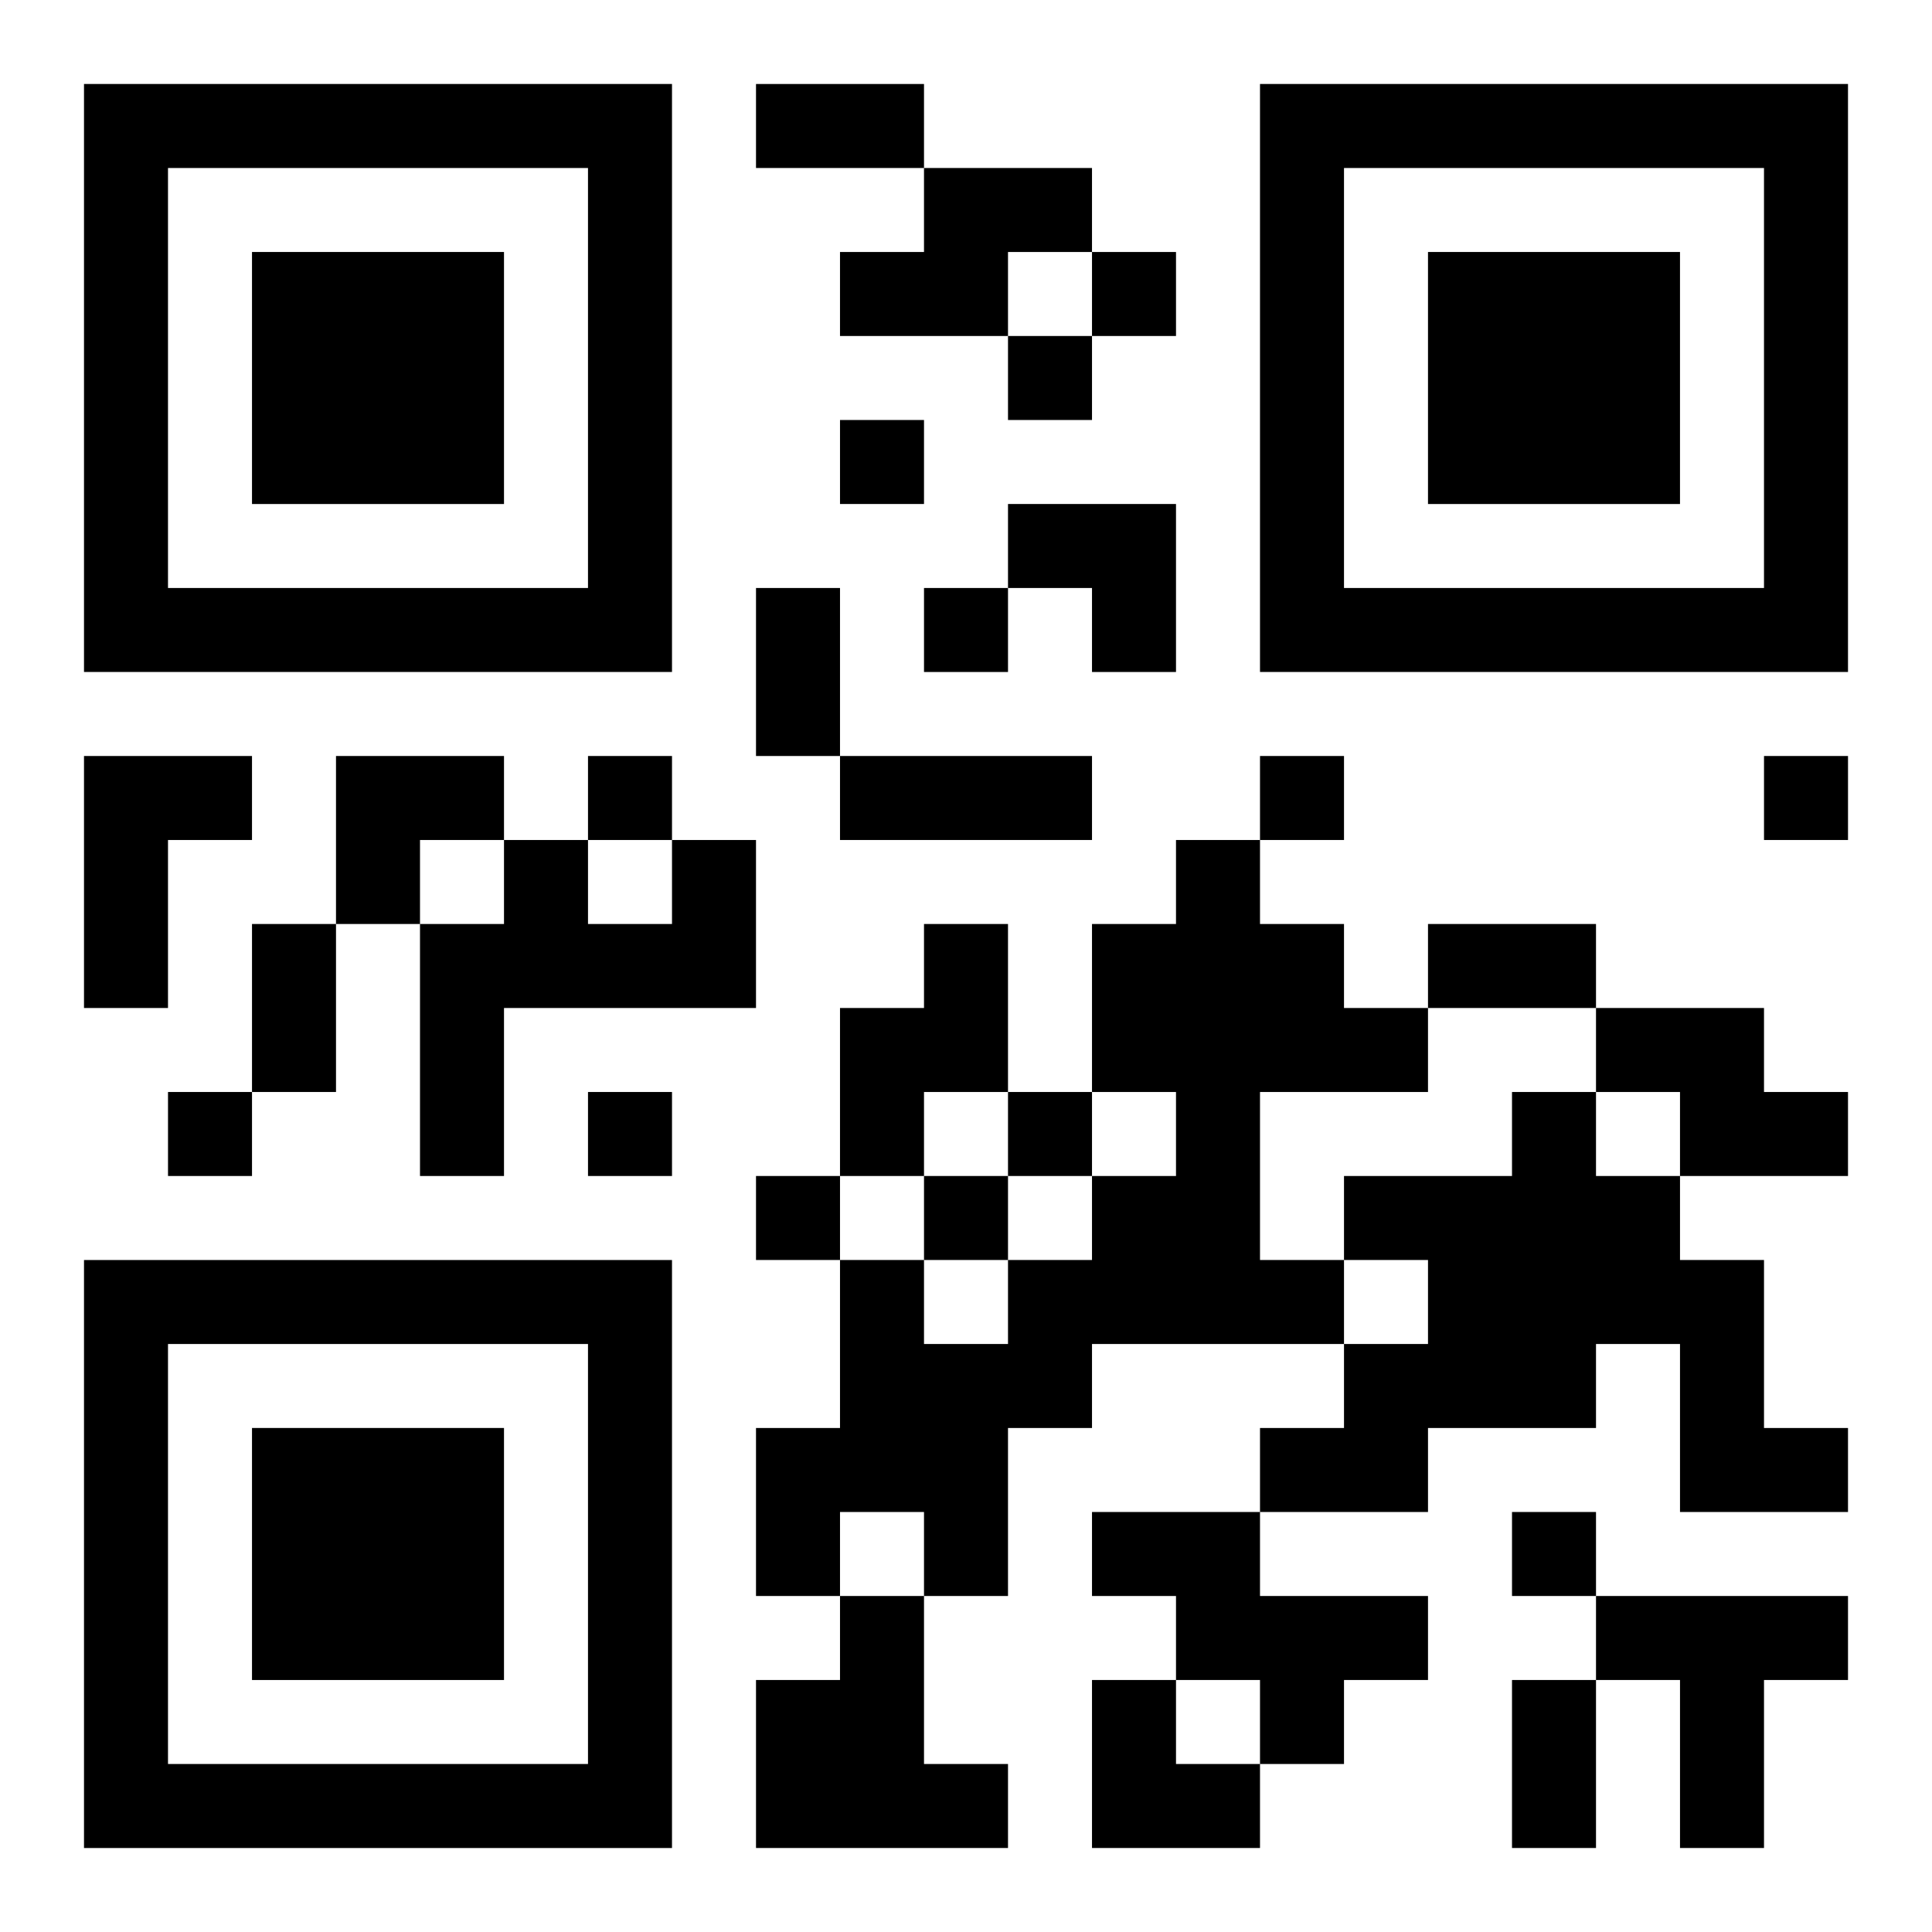<?xml version="1.0" encoding="UTF-8"?>
<svg width="250" height="250" baseProfile="full" version="1.1" viewBox="-1 -1 23 23" xmlns="http://www.w3.org/2000/svg" xmlns:xlink="http://www.w3.org/1999/xlink"><symbol id="a"><path d="m0 7v7h7v-7h-7zm1 1h5v5h-5v-5zm1 1v3h3v-3h-3z"/></symbol><use y="-7" xlink:href="#a"/><use y="7" xlink:href="#a"/><use x="14" y="-7" xlink:href="#a"/><path d="m10 1h2v1h-1v1h-2v-1h1v-1m-10 7h2v1h-1v2h-1v-3m7 1h1v2h-3v2h-1v-3h1v-1h1v1h1v-1m6 0h1v1h1v1h1v1h-2v2h1v1h-3v1h-1v2h-1v-1h-1v1h-1v-2h1v-2h1v1h1v-1h1v-1h1v-1h-1v-2h1v-1m-3 1h1v2h-1v1h-1v-2h1v-1m8 1h2v1h1v1h-2v-1h-1v-1m-1 1h1v1h1v1h1v2h1v1h-2v-2h-1v1h-2v1h-2v-1h1v-1h1v-1h-1v-1h2v-1m-5 5h2v1h2v1h-1v1h-1v-1h-1v-1h-1v-1m-3 1h1v2h1v1h-3v-2h1v-1m9 0h3v1h-1v2h-1v-2h-1v-1m-6-16v1h1v-1h-1m-1 1v1h1v-1h-1m-2 1v1h1v-1h-1m1 2v1h1v-1h-1m-4 2v1h1v-1h-1m8 0v1h1v-1h-1m6 0v1h1v-1h-1m-19 4v1h1v-1h-1m5 0v1h1v-1h-1m5 0v1h1v-1h-1m-3 1v1h1v-1h-1m2 0v1h1v-1h-1m7 4v1h1v-1h-1m-9-17h2v1h-2v-1m0 6h1v2h-1v-2m1 2h3v1h-3v-1m-7 2h1v2h-1v-2m14 0h2v1h-2v-1m1 9h1v2h-1v-2m-6-14h2v2h-1v-1h-1zm-8 3h2v1h-1v1h-1zm9 11h1v1h1v1h-2z"/></svg>
